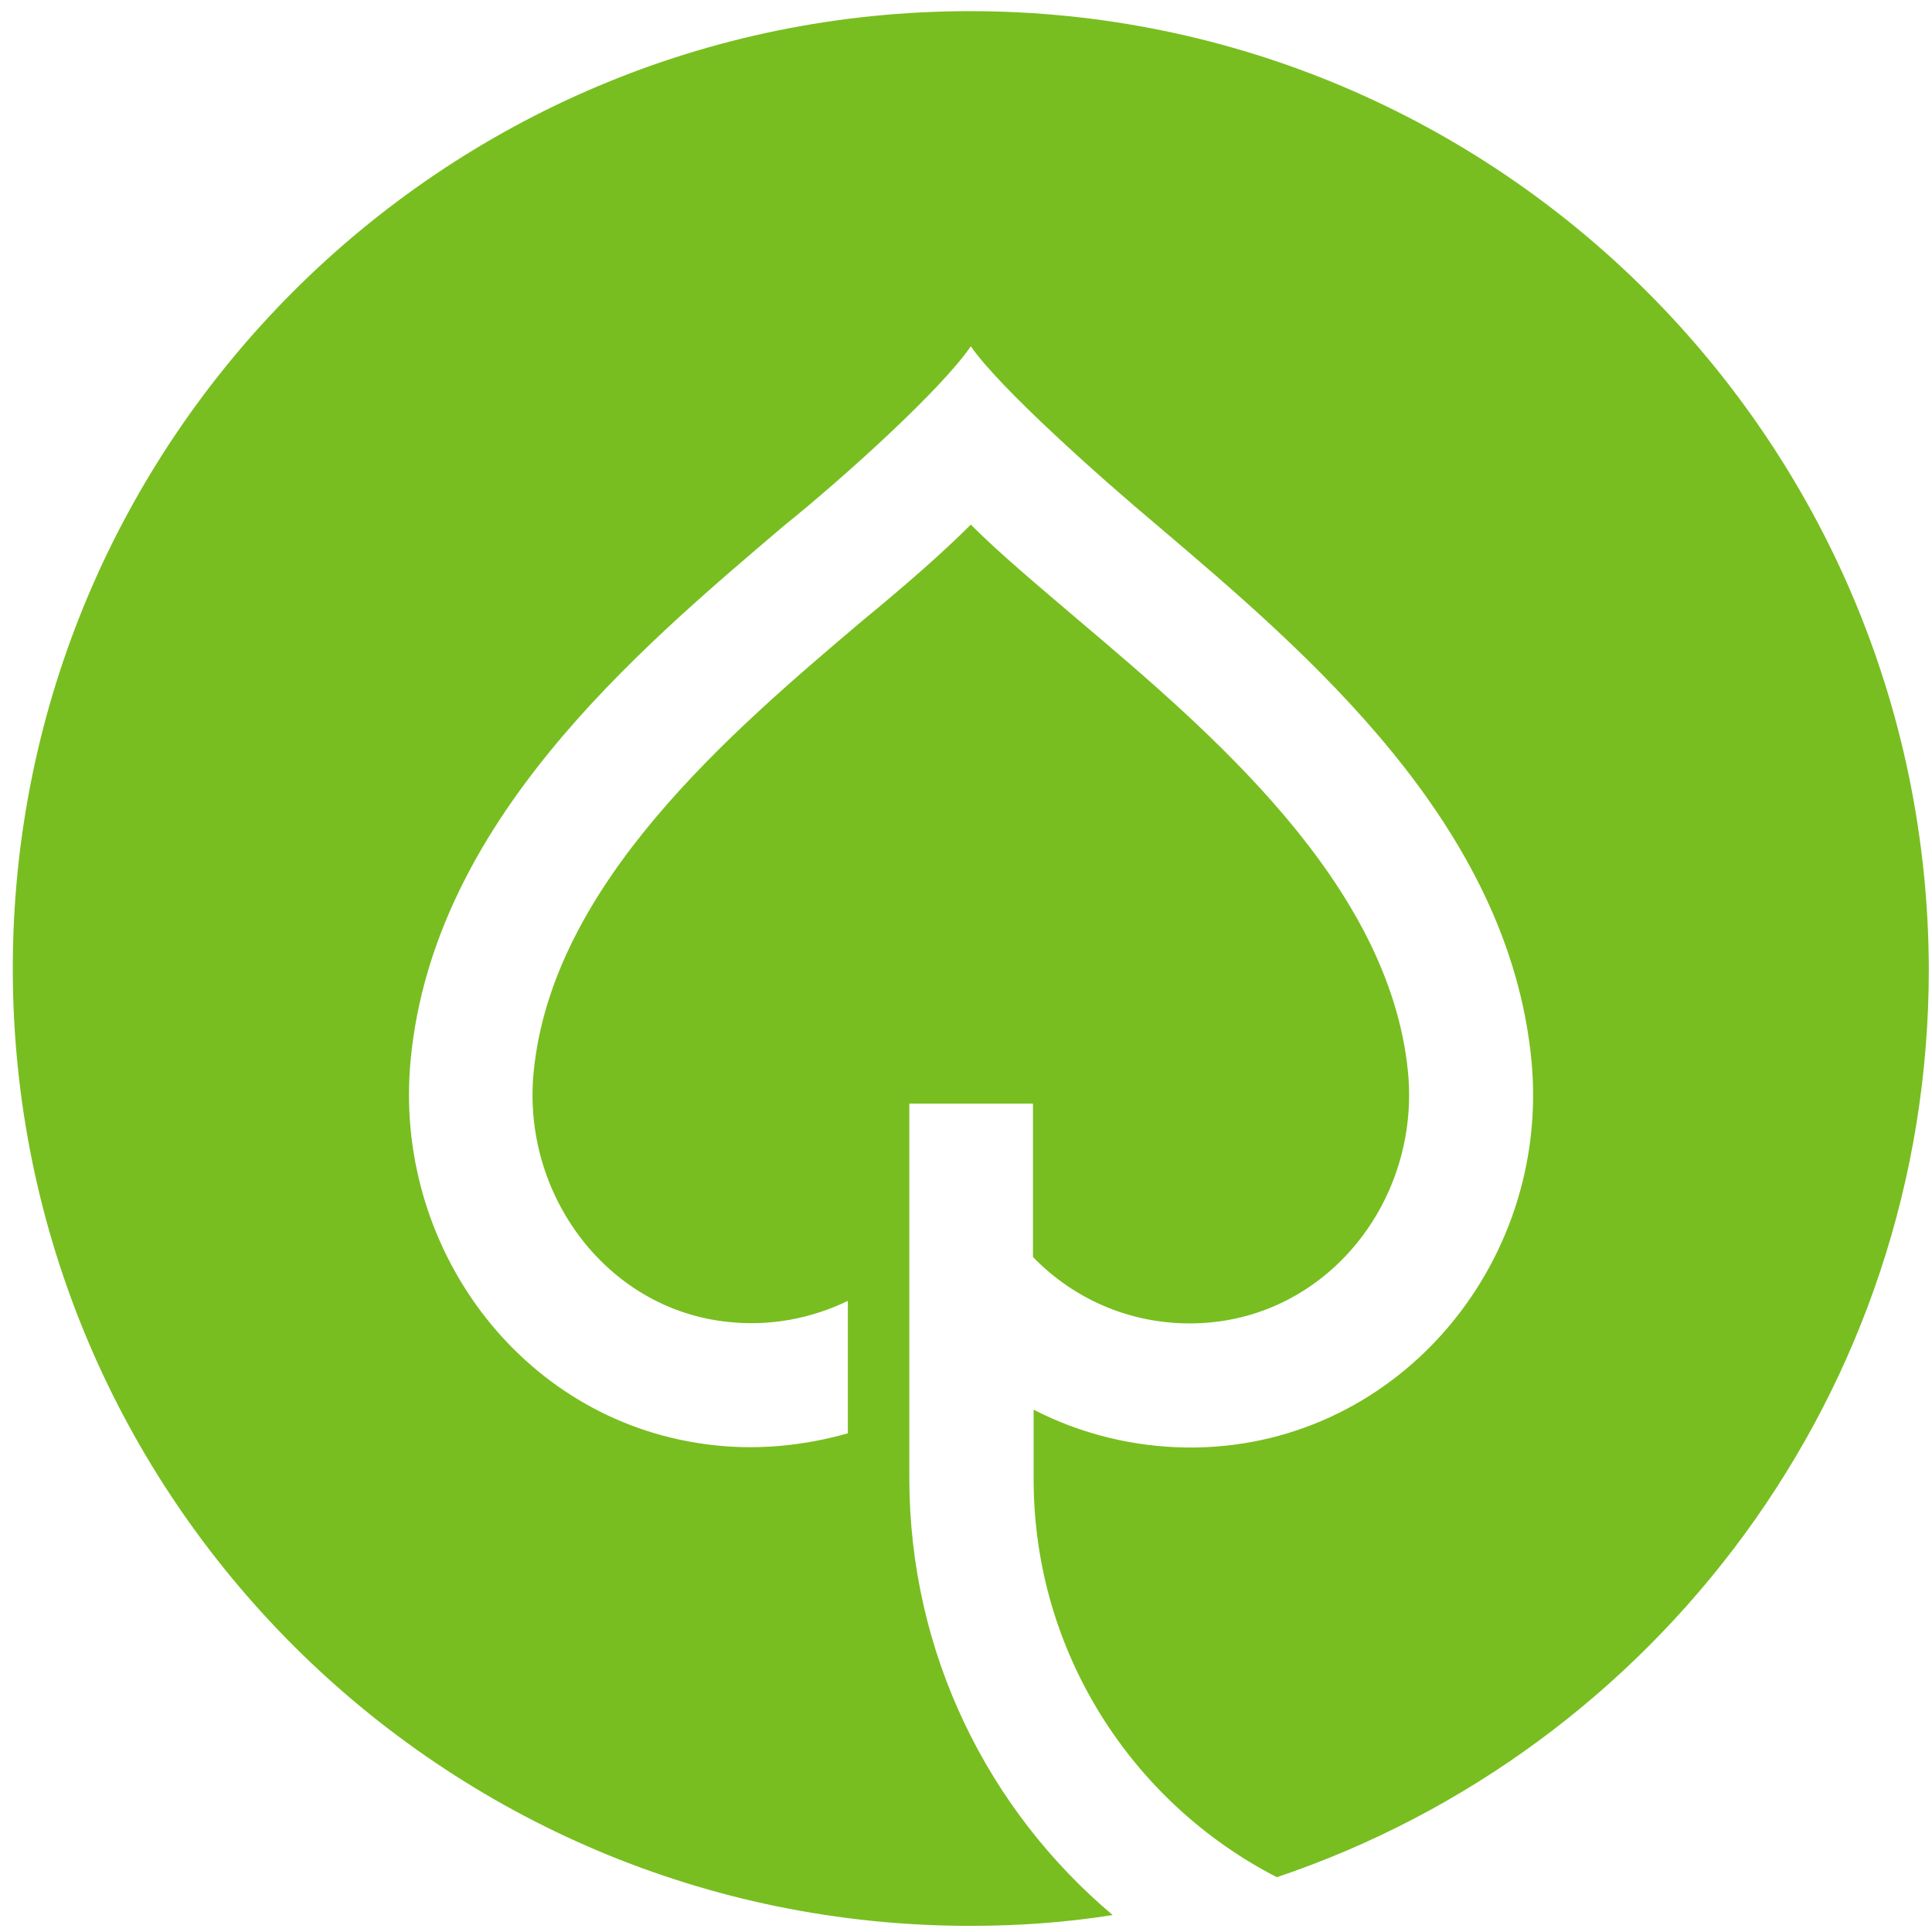 <svg width="121" height="121" viewBox="0 0 121 121" fill="none" xmlns="http://www.w3.org/2000/svg">
<path d="M60.758 0.699C27.627 0.699 0.801 27.568 0.801 60.657C0.801 93.788 27.67 120.615 60.758 120.615C63.805 120.615 66.767 120.403 69.686 119.938C61.901 113.379 56.95 103.562 56.95 92.561V69.12H64.694V78.725C67.402 81.517 71.125 83.041 75.103 82.871C83.184 82.533 88.981 75.128 88.177 67.088C86.993 55.325 75.822 45.847 67.529 38.823C64.948 36.623 62.62 34.677 60.801 32.857C58.981 34.677 56.696 36.665 54.073 38.823C45.78 45.847 34.567 55.368 33.424 67.131C32.663 74.747 37.952 81.983 45.568 82.787C48.234 83.083 50.815 82.575 53.1 81.475V89.768C50.265 90.572 47.218 90.868 44.172 90.445C32.536 88.88 24.581 78.005 25.723 66.327C27.162 51.517 39.771 40.854 49.08 32.942C52.973 29.811 59.024 24.31 60.801 21.686C62.578 24.268 68.883 29.895 72.522 32.942C81.873 40.897 94.524 51.602 95.921 66.496C97.105 79.359 87.246 90.784 74.341 90.657C70.956 90.615 67.698 89.811 64.736 88.287V92.646C64.736 103.478 70.914 112.914 79.969 117.568C103.706 109.571 120.801 87.145 120.801 60.699C120.716 27.568 93.847 0.699 60.758 0.699Z" fill="#78BE20"/>
</svg>

